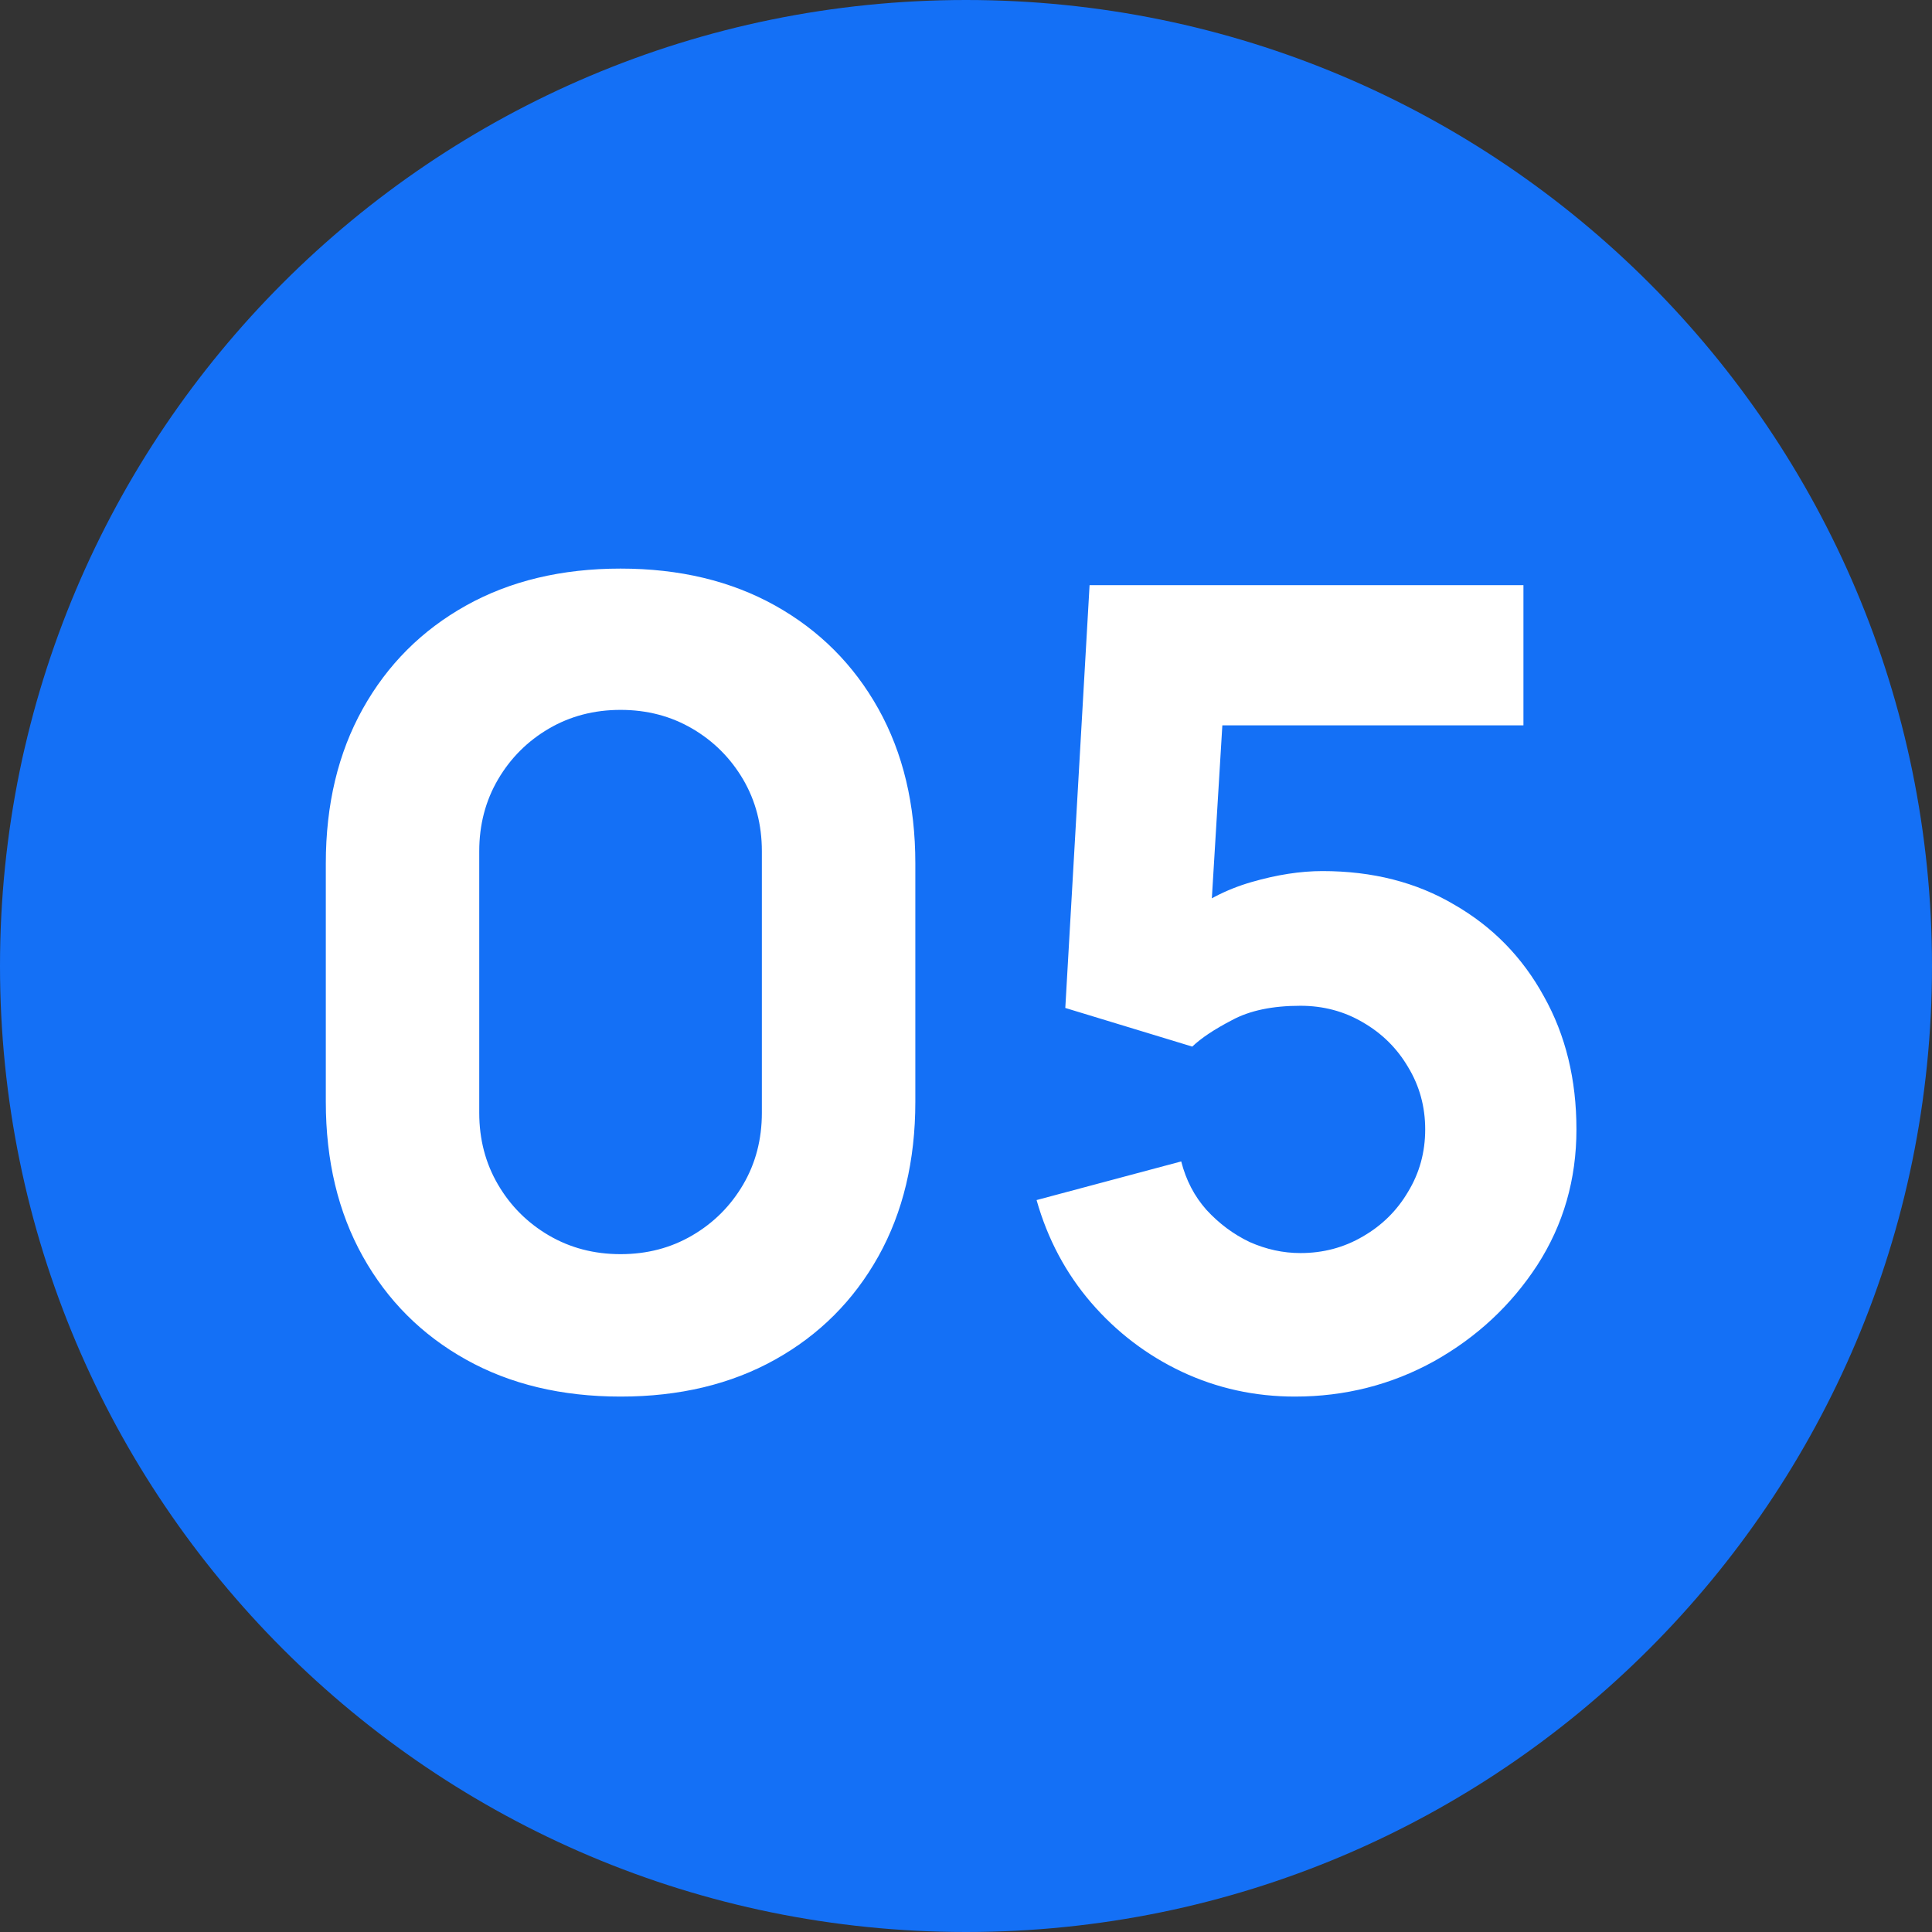 <?xml version="1.0" encoding="UTF-8"?> <svg xmlns="http://www.w3.org/2000/svg" width="53" height="53" viewBox="0 0 53 53" fill="none"><rect x="0" y="0" width="53" height="53" fill="#333333" stroke="none"/> <g clip-path="url(#clip0_1870_12411)"> <path d="M26.5 53C41.136 53 53 41.136 53 26.5C53 11.864 41.136 0 26.5 0C11.864 0 0 11.864 0 26.5C0 41.136 11.864 53 26.5 53Z" fill="#1470F6"></path> <path d="M17.024 38.312C15.409 38.312 13.995 37.974 12.784 37.297C11.572 36.621 10.628 35.677 9.952 34.466C9.276 33.254 8.938 31.841 8.938 30.226V23.684C8.938 22.069 9.276 20.655 9.952 19.444C10.628 18.233 11.572 17.289 12.784 16.612C13.995 15.936 15.409 15.598 17.024 15.598C18.639 15.598 20.052 15.936 21.264 16.612C22.475 17.289 23.419 18.233 24.096 19.444C24.772 20.655 25.11 22.069 25.11 23.684V30.226C25.11 31.841 24.772 33.254 24.096 34.466C23.419 35.677 22.475 36.621 21.264 37.297C20.052 37.974 18.639 38.312 17.024 38.312ZM17.024 34.405C17.751 34.405 18.407 34.233 18.992 33.89C19.578 33.547 20.042 33.083 20.386 32.497C20.729 31.912 20.9 31.255 20.9 30.529V23.351C20.9 22.624 20.729 21.968 20.386 21.382C20.042 20.797 19.578 20.332 18.992 19.989C18.407 19.646 17.751 19.474 17.024 19.474C16.297 19.474 15.641 19.646 15.055 19.989C14.47 20.332 14.005 20.797 13.662 21.382C13.319 21.968 13.147 22.624 13.147 23.351V30.529C13.147 31.255 13.319 31.912 13.662 32.497C14.005 33.083 14.47 33.547 15.055 33.89C15.641 34.233 16.297 34.405 17.024 34.405ZM35.523 38.312C34.423 38.312 33.388 38.085 32.419 37.63C31.46 37.176 30.632 36.545 29.935 35.738C29.239 34.93 28.739 33.991 28.436 32.921L32.404 31.861C32.535 32.376 32.767 32.82 33.1 33.194C33.444 33.567 33.837 33.86 34.281 34.072C34.736 34.274 35.2 34.375 35.675 34.375C36.3 34.375 36.871 34.223 37.386 33.92C37.911 33.618 38.325 33.209 38.627 32.694C38.94 32.179 39.097 31.609 39.097 30.983C39.097 30.357 38.94 29.787 38.627 29.272C38.325 28.757 37.911 28.348 37.386 28.045C36.871 27.742 36.3 27.591 35.675 27.591C34.907 27.591 34.281 27.722 33.797 27.985C33.312 28.237 32.949 28.479 32.707 28.711L29.224 27.651L29.89 16.052H41.792V19.898H32.161L33.615 18.535L33.161 26.016L32.464 25.168C33.009 24.724 33.63 24.401 34.327 24.199C35.023 23.997 35.675 23.896 36.28 23.896C37.653 23.896 38.86 24.204 39.899 24.82C40.949 25.425 41.767 26.263 42.353 27.333C42.948 28.393 43.246 29.61 43.246 30.983C43.246 32.356 42.888 33.597 42.171 34.708C41.454 35.808 40.51 36.687 39.339 37.343C38.168 37.989 36.896 38.312 35.523 38.312Z" fill="white"></path> </g> <defs> <clipPath id="clip0_1870_12411"> <rect width="53" height="53" fill="white"></rect> </clipPath> </defs> </svg> 